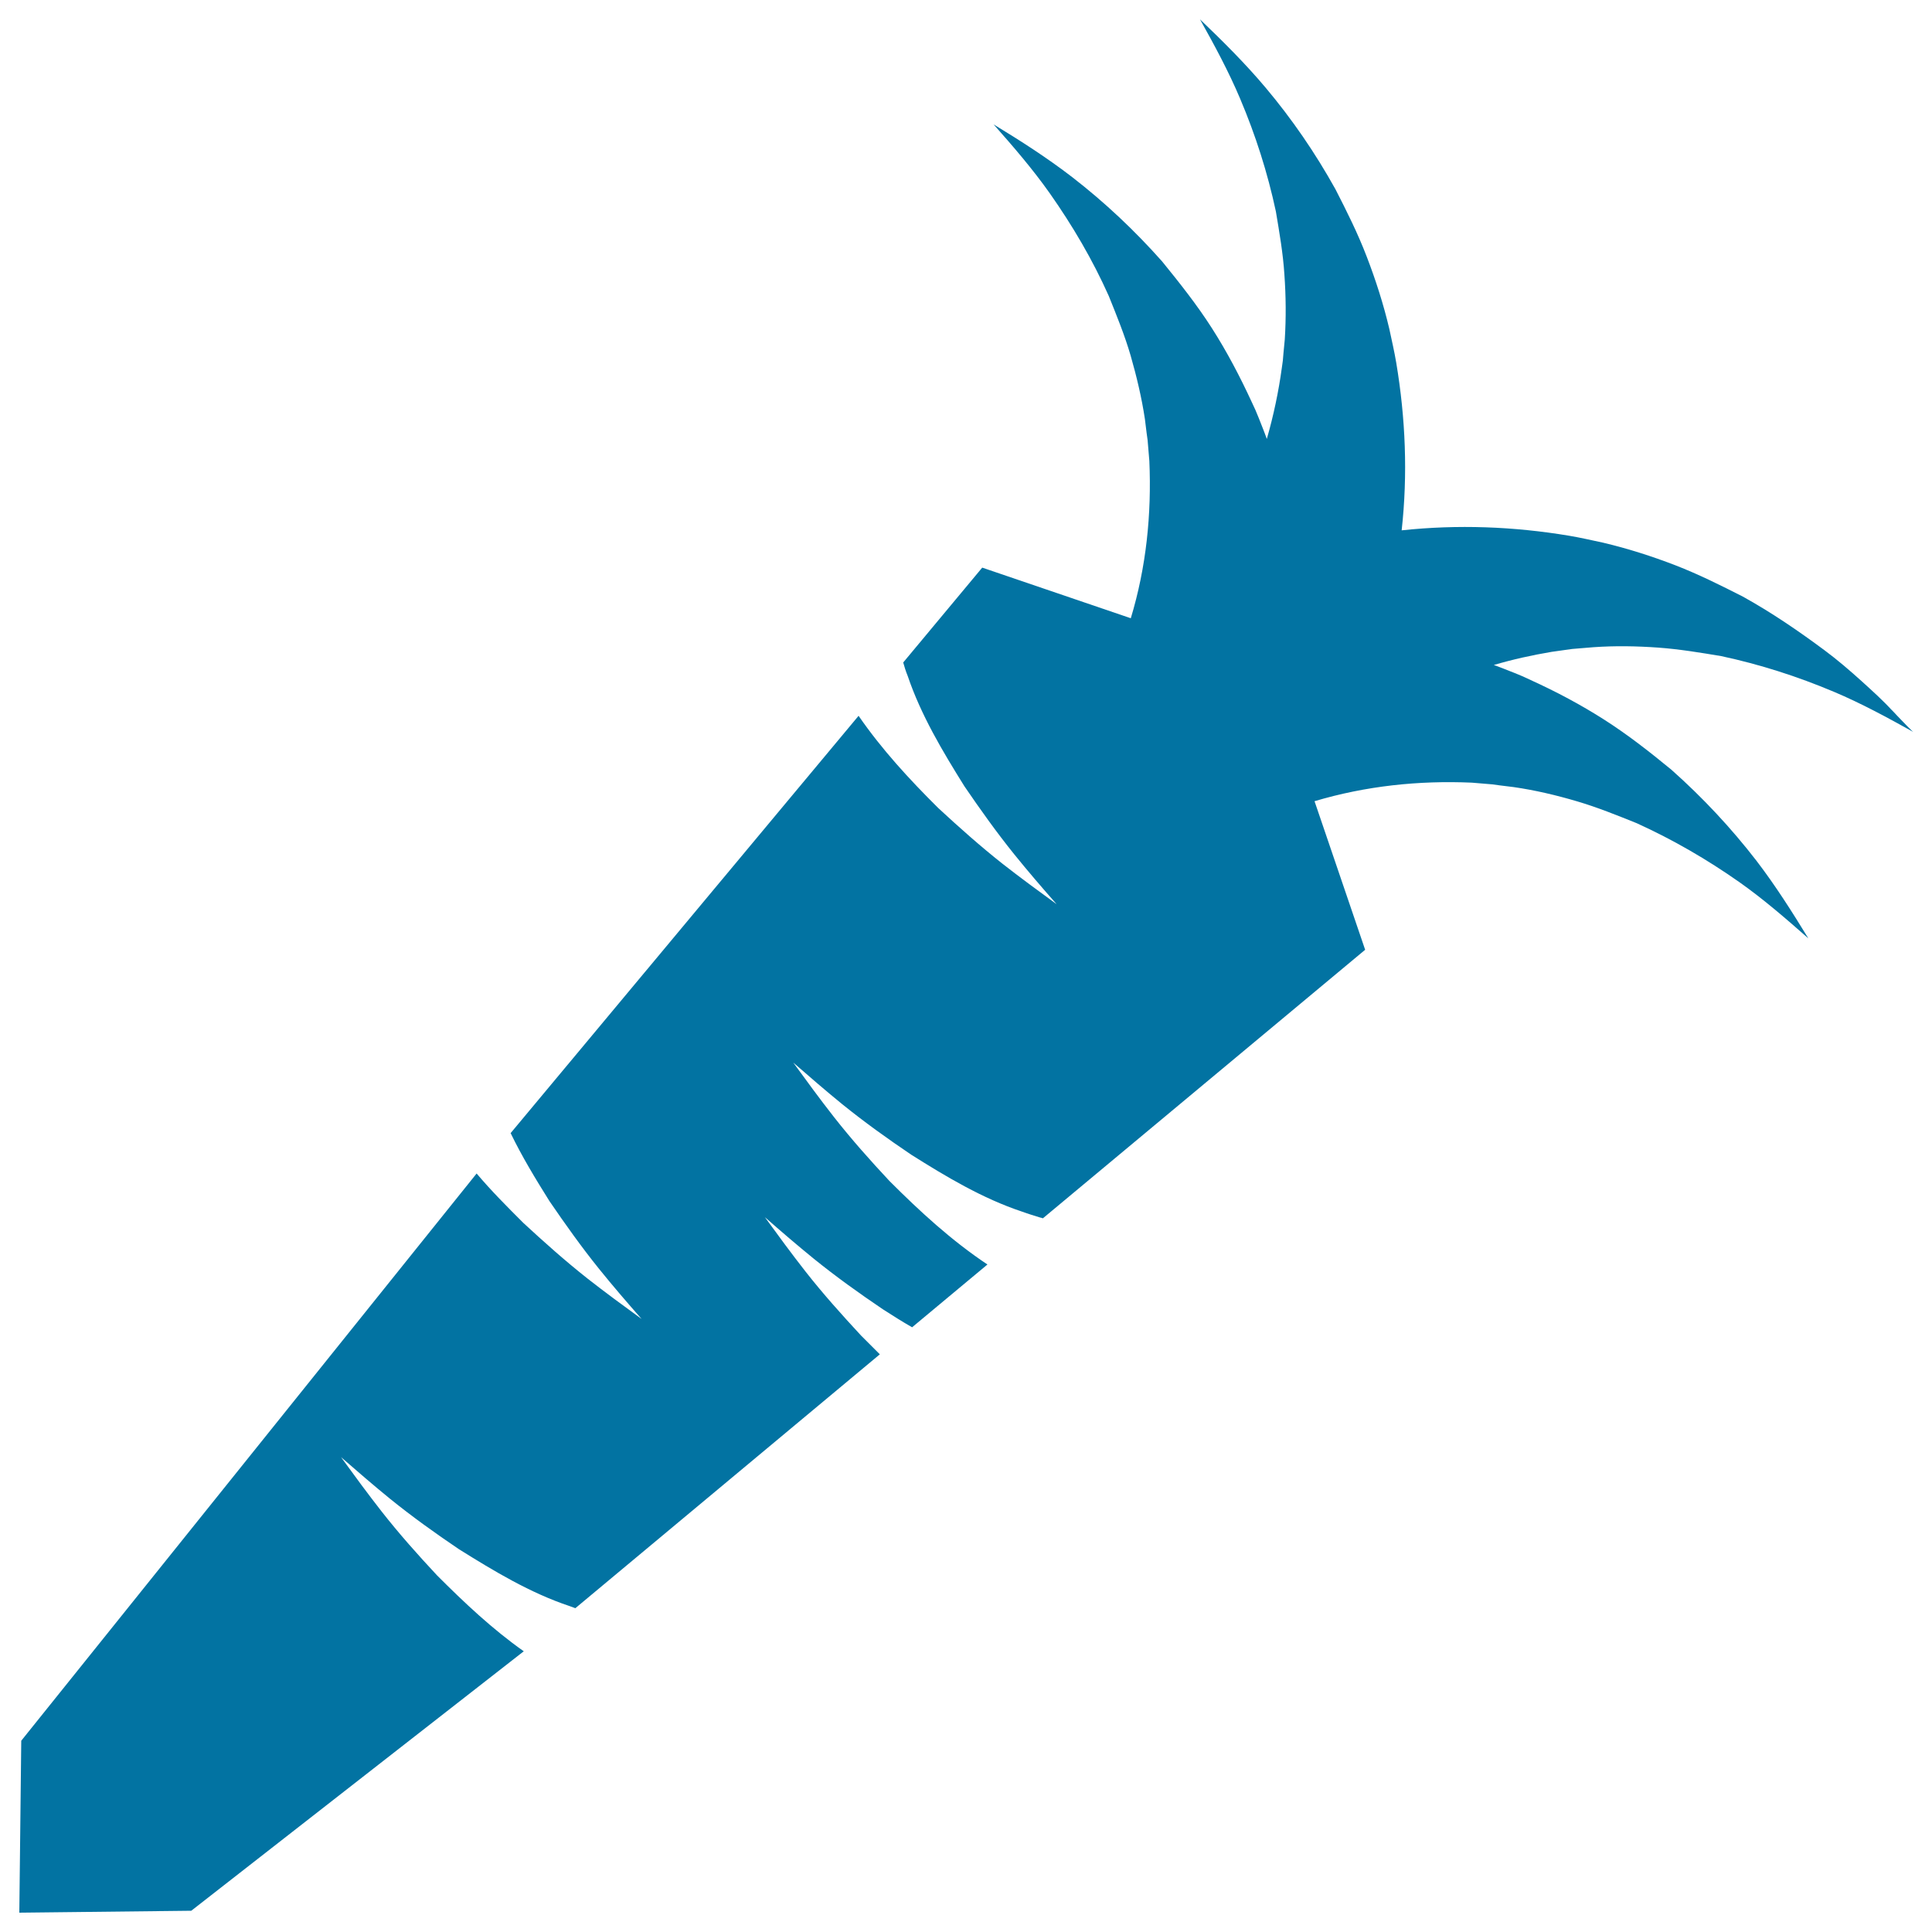 <svg xmlns="http://www.w3.org/2000/svg" viewBox="0 0 1000 1000" style="fill:#0273a2">
<title>Carrot SVG icon</title>
<g><path d="M979.6,368c-5-5.5-10.6-10.5-16.1-15.5c-6.1-5.5-12.5-11-19.1-15.9c-13.6-10.1-27.5-19.6-42.3-27.8c-11.4-5.8-22.8-11.5-34.9-16.2c-12.2-4.7-24.7-8.7-37.4-11.7l-8.8-1.9l-4.4-0.9l-4.4-0.8c-28.7-4.8-57.7-5.9-86.7-2.8c3.2-29,2-58-2.8-86.7l-0.8-4.4l-0.9-4.4l-1.9-8.8c-3-12.7-7-25.2-11.7-37.4c-4.6-12-10.3-23.4-16.2-34.9c-10.4-18.7-22.4-36.2-36.1-52.5c-10.6-12.6-22.1-24-34-35.4c7.5,13.4,14.8,26.9,20.8,41.1c8,18.9,14.2,38.3,18.5,58.4c1.8,10.8,3.7,21.6,4.4,32.6c0.8,11.2,0.9,22.4,0.2,33.6l-0.7,7.3l-0.3,3.6l-0.5,3.6c-1.7,12.5-4.3,24.8-7.8,37c-1.3-3.7-2.8-7.3-4.2-10.9l-1.7-4.1l-1.9-4.1c-6.1-13.2-12.8-26-20.6-38.2c-7.8-12.2-16.7-23.4-25.8-34.6c-14.2-16-29.6-30.5-46.5-43.6c-13-10-26.7-18.8-40.7-27.3c10.2,11.5,20.2,23.1,29.1,35.7c11.8,16.8,22.1,34.3,30.5,53.1c4.1,10.2,8.2,20.2,11.3,30.8c3.1,10.8,5.7,21.7,7.4,32.9l0.9,7.3l0.5,3.6l0.3,3.6c0.2,2.4,0.4,4.8,0.6,7.2c1.2,27.6-1.6,55-9.6,81.4l-76.9-26.2l-40.9,49.1c0.6,2.1,1.3,4.5,2.3,6.9c6.9,20.4,18.1,39.1,29.4,57.2c8.2,12,16.6,23.8,25.7,35.1c7.1,8.8,14.5,17.4,22,25.9c-9.5-6.9-18.9-13.8-28.1-21c-11.5-9.1-22.4-18.8-33.2-28.8c-15-14.9-29.2-30.3-41.2-47.7l-180.1,216c5.9,12.2,12.9,23.7,20.1,35.2c8.2,12,16.6,23.8,25.7,35.1c7.1,8.8,14.5,17.4,22,25.9c-9.5-6.9-18.9-13.8-28.1-21c-11.5-9.1-22.4-18.8-33.2-28.8c-8.3-8.3-16.5-16.5-24.1-25.5L11,901l-1,89l89-1l172.1-134.3c-16.3-11.5-30.7-25.1-44.8-39.2c-10-10.7-19.7-21.6-28.8-33.2c-7.2-9.2-14.1-18.6-21-28.1c8.4,7.3,16.7,14.5,25.3,21.5c11.5,9.3,23.5,17.9,35.8,26.2c18.1,11.3,36.8,22.6,57.2,29.4c1,0.4,2,0.7,3,1.1L455.4,701c-3.2-3.2-6.5-6.5-9.7-9.7c-10-10.8-19.7-21.6-28.8-33.2c-7.2-9.2-14.1-18.6-21-28.1c8.3,7.3,16.7,14.5,25.3,21.5c11.5,9.3,23.5,17.9,35.8,26.2c5,3.2,10,6.4,15.1,9.3l39-32.5c-18.6-12.4-34.9-27.4-50.7-43.2c-10-10.7-19.7-21.6-28.8-33.2c-7.2-9.2-14.1-18.6-21-28.1c8.4,7.3,16.7,14.5,25.3,21.5c11.5,9.3,23.5,17.9,35.8,26.2c18.1,11.4,36.8,22.6,57.2,29.4c3.5,1.3,6.7,2.2,9.5,3.1c0.5,0.1,0.9,0.2,1.4,0.4l166.8-139l-26.2-76.9c26.5-7.9,53.9-10.8,81.4-9.6c2.4,0.2,4.8,0.4,7.2,0.6l3.6,0.3l3.6,0.5l7.3,0.9c11.1,1.6,22.1,4.2,32.9,7.4c10.5,3.1,20.6,7.2,30.8,11.3c18.7,8.5,36.3,18.7,53.1,30.5c12.6,8.9,24.1,18.9,35.7,29.1c-8.4-13.7-17-27.3-26.8-40.1c-13.2-17.1-27.9-32.8-44.1-47.2c-11.2-9.2-22.4-18-34.6-25.8c-12.2-7.8-25-14.6-38.2-20.6l-4.1-1.9l-4.1-1.7c-3.6-1.4-7.2-2.9-10.9-4.2c9.8-2.9,19.8-5.1,29.9-6.8c2.4-0.3,4.7-0.7,7.1-1l3.6-0.5l3.6-0.3l7.3-0.6c11.2-0.8,22.4-0.6,33.6,0.2c11,0.8,21.8,2.6,32.6,4.4c20.1,4.3,39.4,10.5,58.4,18.5c14.2,6,27.6,13.3,41.1,20.8C990,378.8,986.2,374.9,979.6,368C976.4,364.5,986.2,374.9,979.6,368z"/></g>
</svg>